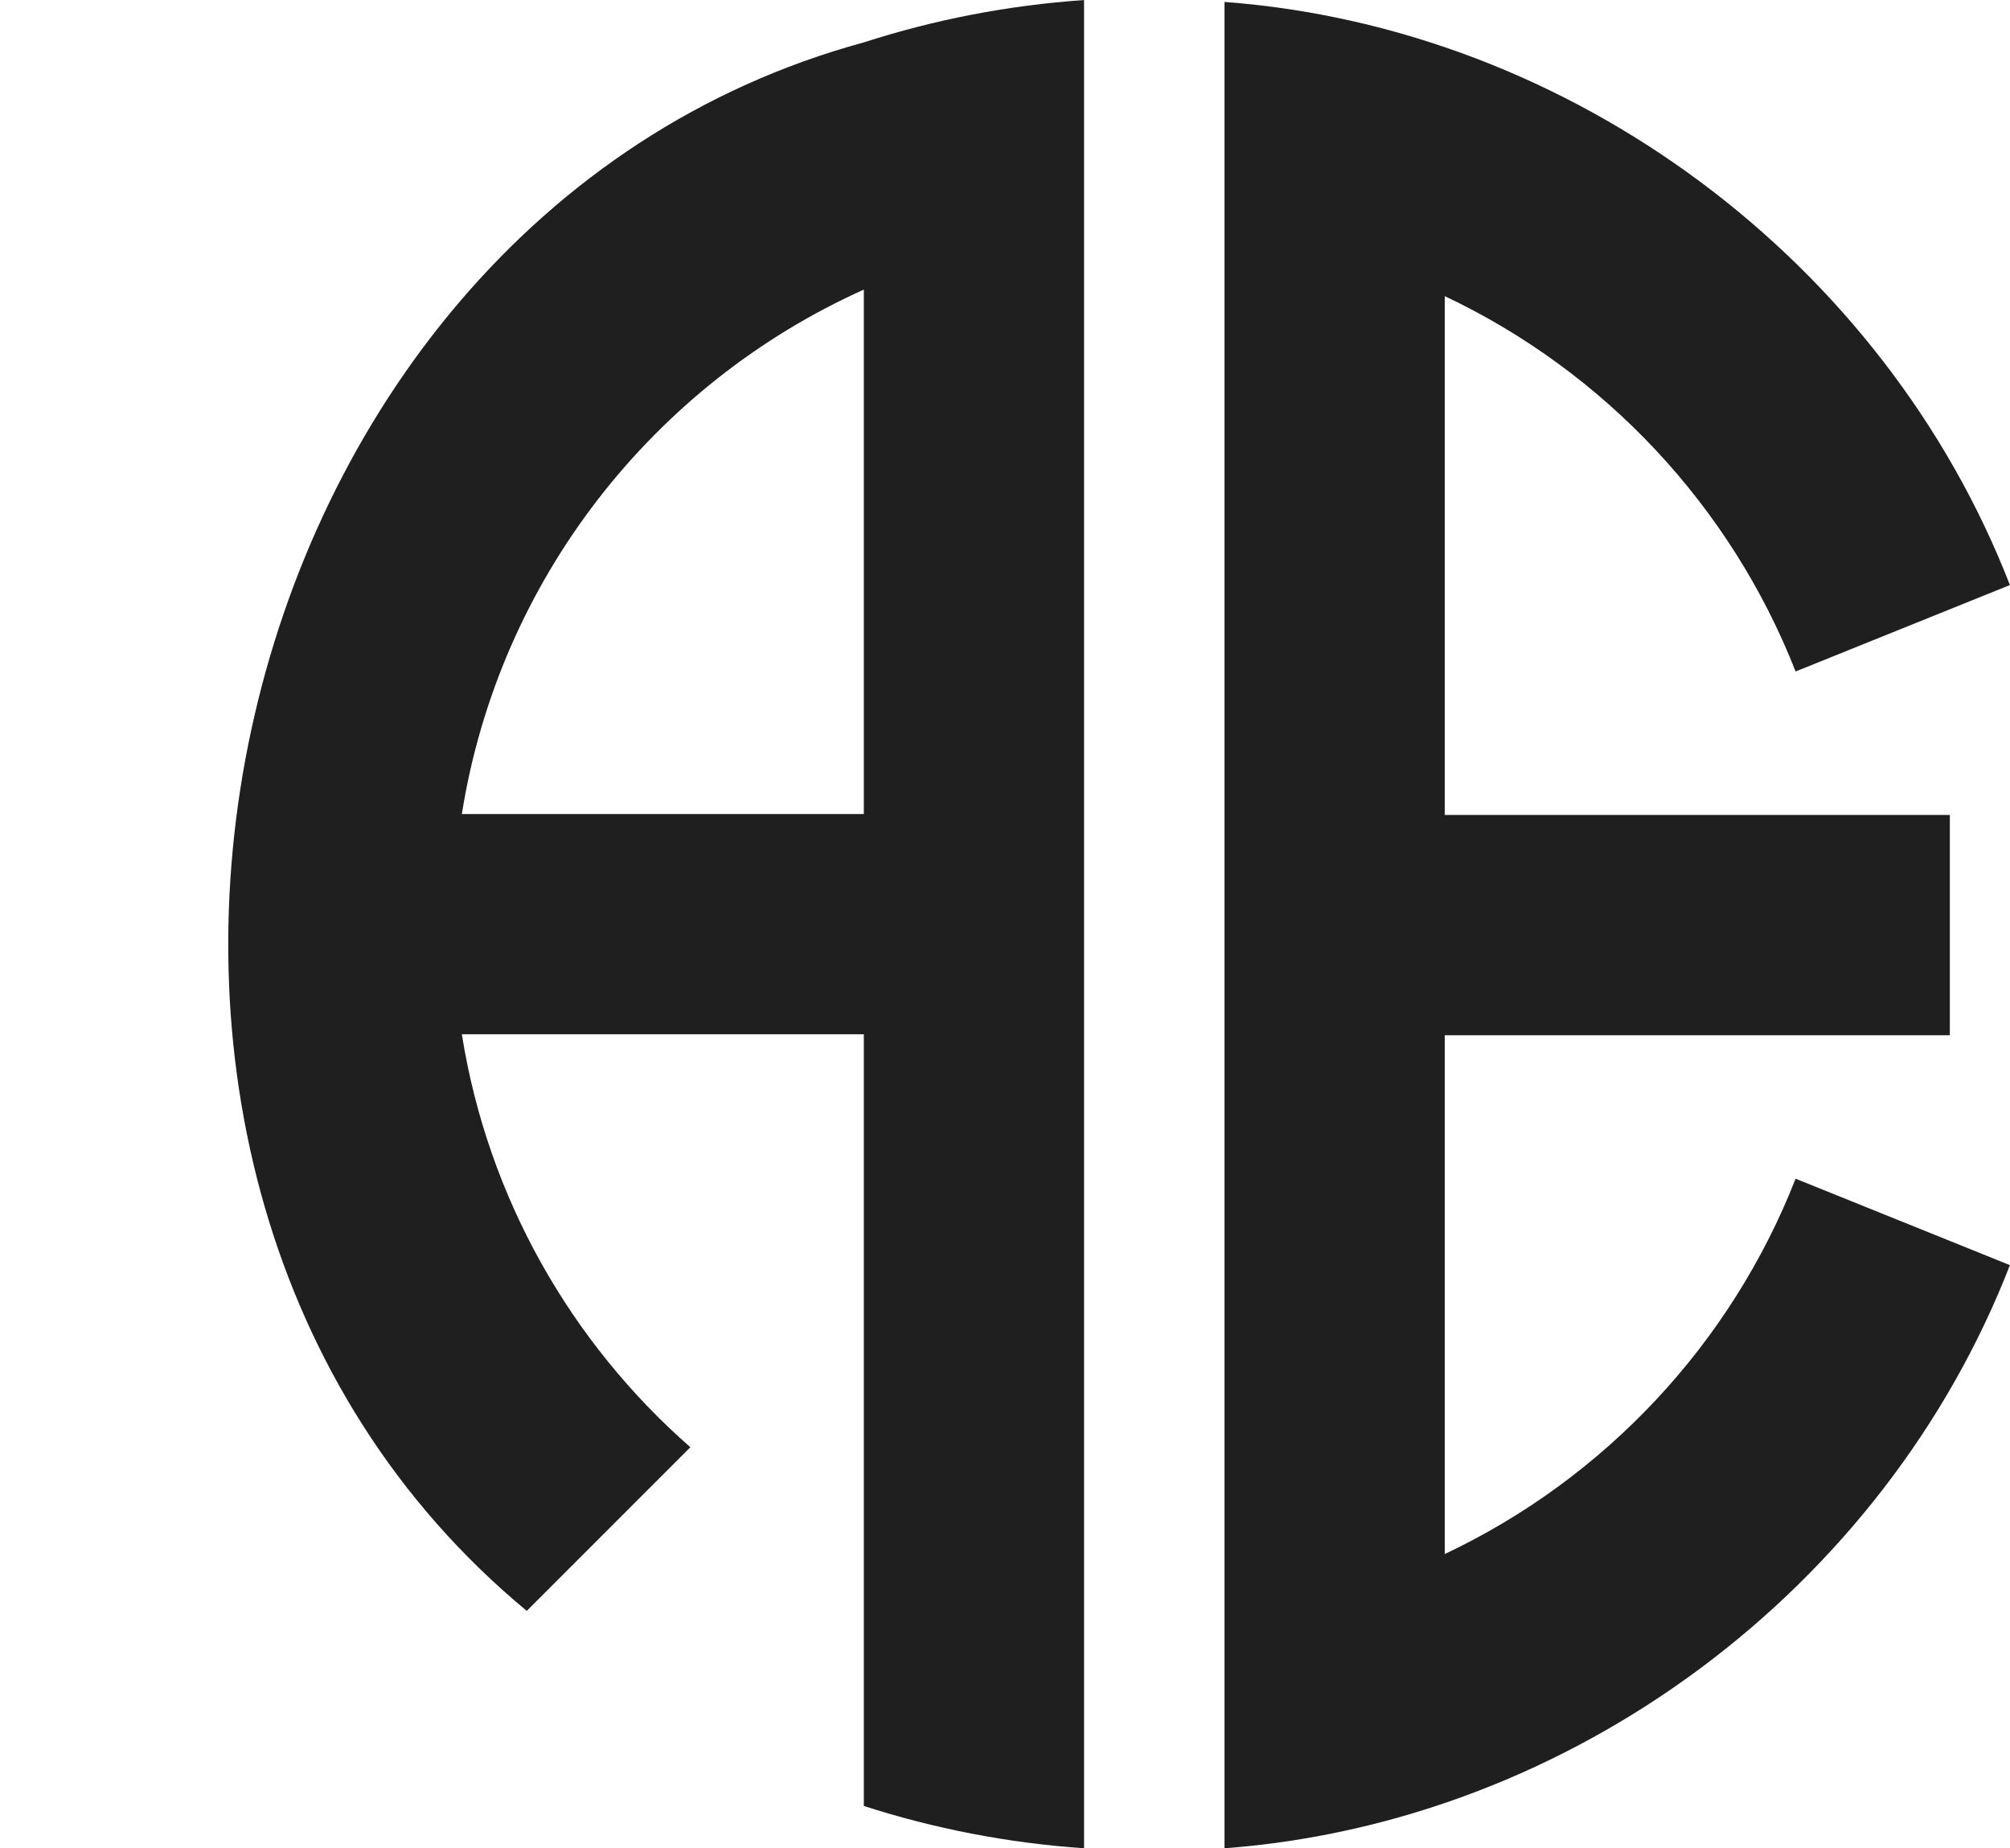 <?xml version="1.0" encoding="UTF-8" standalone="no"?><svg xmlns="http://www.w3.org/2000/svg" xmlns:xlink="http://www.w3.org/1999/xlink" fill="#1f1f1f" height="1224.5" preserveAspectRatio="xMidYMid meet" version="1" viewBox="258.4 387.7 1332.0 1224.5" width="1332" zoomAndPan="magnify"><g id="change1_1"><path d="M1215.81,1417.32v-343.74h334.72V927.65h-334.72V583.9c105.83,49.99,189.56,139.11,232.51,248.69l142.02-57.27 c-83.24-214.22-289.94-369.06-520.47-386.34v1223.28c230.54-17.28,437.22-172.12,520.47-386.35l-142.02-57.27 C1405.38,1278.22,1321.65,1367.34,1215.81,1417.32z"/><path d="M607.47,1454.97l108.42-108.42c-79.03-69.25-134.17-165.12-151.43-273.58h266.39v511.26 c46.46,14.97,95.35,24.56,145.94,28.03V387.74c-50.58,3.47-99.47,13.06-145.94,28.04C395.22,534.37,258.38,1165.91,607.47,1454.97z M830.85,927.02H564.46c24.74-155.45,127.24-284.97,266.39-347.44V927.02z"/></g></svg>